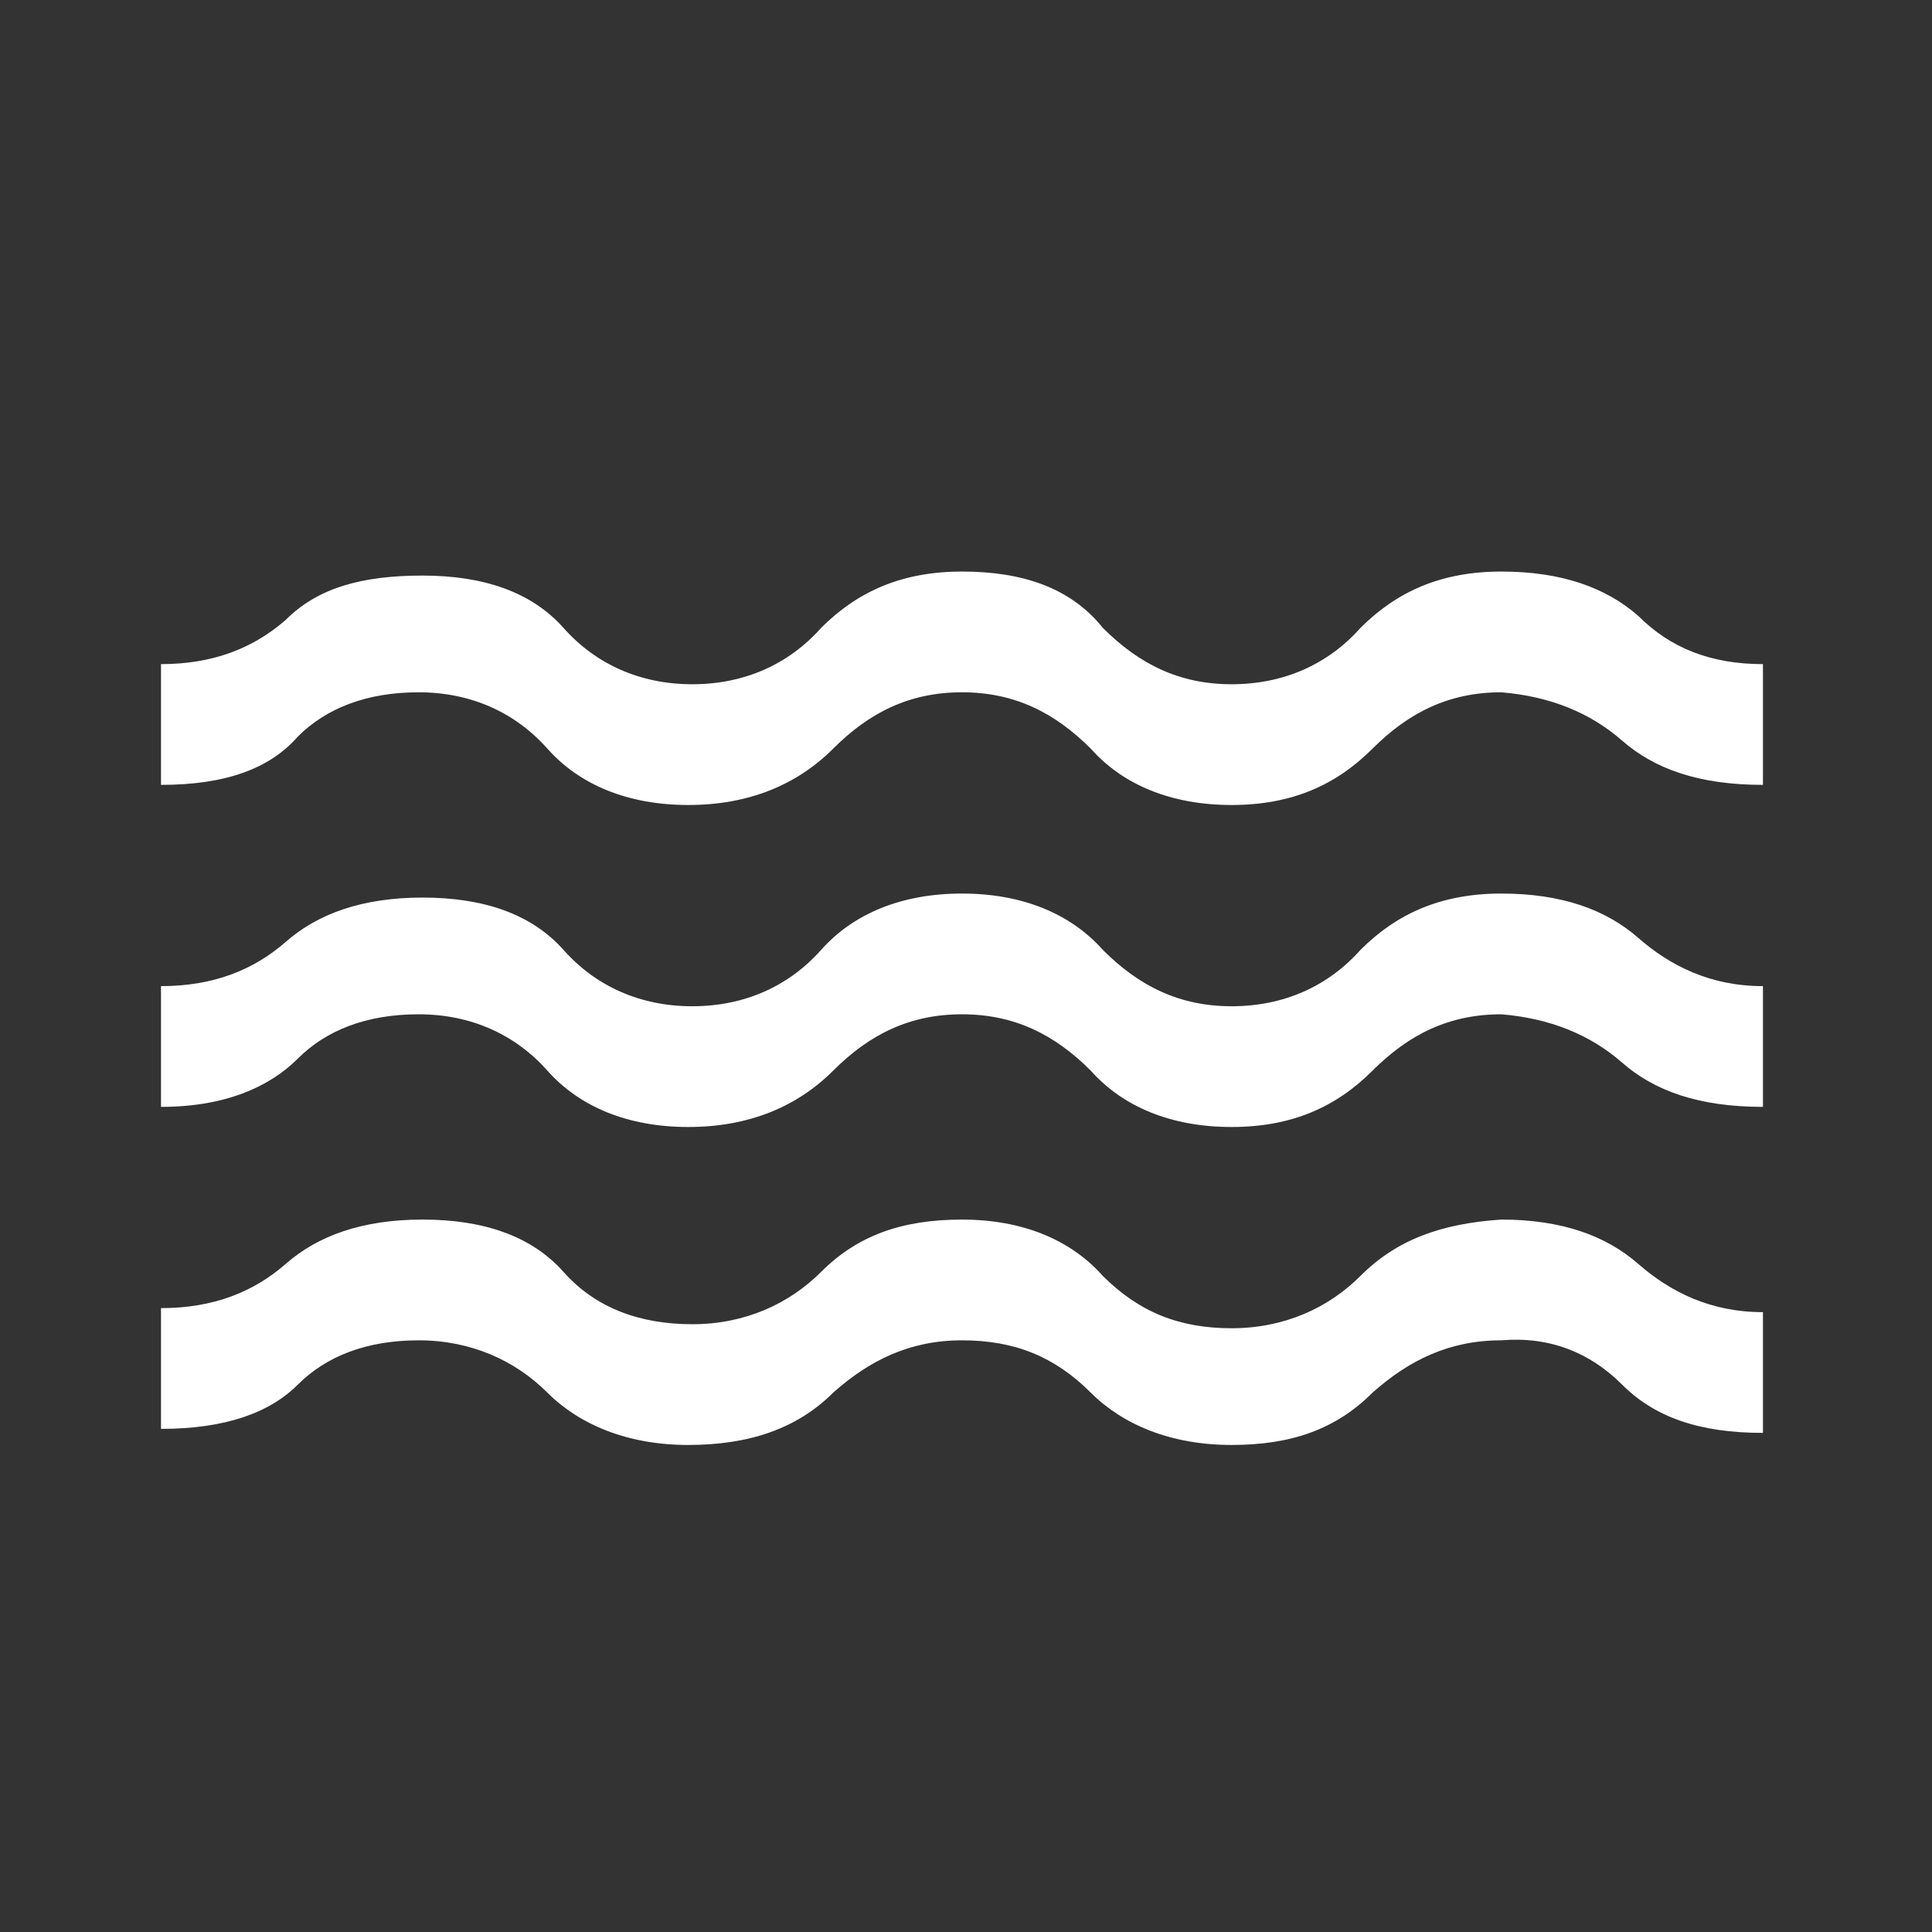 <?xml version="1.0" encoding="UTF-8"?>
<svg xmlns="http://www.w3.org/2000/svg" xmlns:xlink="http://www.w3.org/1999/xlink" version="1.1" id="Ebene_1" x="0px" y="0px" viewBox="0 0 48 48" style="enable-background:new 0 0 48 48;" xml:space="preserve">
<rect x="0" y="0" width="48" height="48" fill="#333333" stroke="none"/>
<style type="text/css">
	.st0{fill:#FFFFFF;}
</style>
<path class="st0" d="M4,35.5v-3c1.3,0,2.3-0.4,3.1-1.1s1.9-1.1,3.4-1.1s2.7,0.4,3.5,1.3c0.8,0.9,1.9,1.3,3.2,1.3s2.4-0.5,3.2-1.3  c0.9-0.9,2-1.3,3.5-1.3s2.7,0.5,3.5,1.4c0.9,0.9,1.9,1.3,3.2,1.3c1.3,0,2.4-0.5,3.2-1.3c0.9-0.9,2-1.3,3.5-1.4  c1.5,0,2.6,0.4,3.4,1.1s1.8,1.2,3.1,1.2v3c-1.6,0-2.7-0.4-3.5-1.2c-0.8-0.8-1.8-1.2-3-1.1c-1.3,0-2.3,0.5-3.2,1.3  c-0.9,0.9-2,1.3-3.5,1.3s-2.7-0.5-3.5-1.3c-0.9-0.9-1.9-1.3-3.2-1.3s-2.3,0.5-3.2,1.3c-0.9,0.9-2.1,1.3-3.6,1.3s-2.7-0.5-3.5-1.3  s-1.9-1.3-3.2-1.3s-2.3,0.4-3,1.1C6.7,35.1,5.6,35.5,4,35.5z M4,27.5v-3c1.3,0,2.3-0.4,3.1-1.1s1.9-1.1,3.4-1.1s2.7,0.4,3.5,1.3  s1.9,1.4,3.2,1.4s2.4-0.5,3.2-1.4s2-1.4,3.5-1.4s2.7,0.5,3.5,1.4c0.9,0.9,1.9,1.4,3.2,1.4c1.3,0,2.4-0.5,3.2-1.4  c0.9-0.9,2-1.4,3.5-1.4s2.6,0.4,3.4,1.1s1.8,1.2,3.1,1.2v3c-1.6,0-2.7-0.4-3.5-1.1s-1.8-1.1-3-1.2c-1.3,0-2.3,0.5-3.2,1.4  c-0.9,0.9-2,1.4-3.5,1.4s-2.7-0.5-3.5-1.4c-0.9-0.9-1.9-1.4-3.2-1.4s-2.3,0.5-3.2,1.4c-0.9,0.9-2.1,1.4-3.6,1.4s-2.7-0.5-3.5-1.4  s-1.9-1.4-3.2-1.4s-2.3,0.4-3,1.1S5.6,27.5,4,27.5z M4,19.5v-3c1.3,0,2.3-0.4,3.1-1.1c0.8-0.8,1.9-1.1,3.4-1.1s2.7,0.4,3.5,1.3  c0.8,0.9,1.9,1.4,3.2,1.4s2.4-0.5,3.2-1.4c0.9-0.9,2-1.4,3.5-1.4c1.5,0,2.7,0.4,3.5,1.4c0.9,0.9,1.9,1.4,3.2,1.4  c1.3,0,2.4-0.5,3.2-1.4c0.9-0.9,2-1.4,3.5-1.4c1.5,0,2.6,0.4,3.4,1.1c0.8,0.8,1.8,1.2,3.1,1.2v3c-1.6,0-2.7-0.4-3.5-1.1  s-1.8-1.1-3-1.2c-1.3,0-2.3,0.5-3.2,1.4c-0.9,0.9-2,1.4-3.5,1.4s-2.7-0.5-3.5-1.4c-0.9-0.9-1.9-1.4-3.2-1.4s-2.3,0.5-3.2,1.4  c-0.9,0.9-2.1,1.4-3.6,1.4s-2.7-0.5-3.5-1.4s-1.9-1.4-3.2-1.4s-2.3,0.4-3,1.1C6.7,19.1,5.6,19.5,4,19.5z"></path>
</svg>
